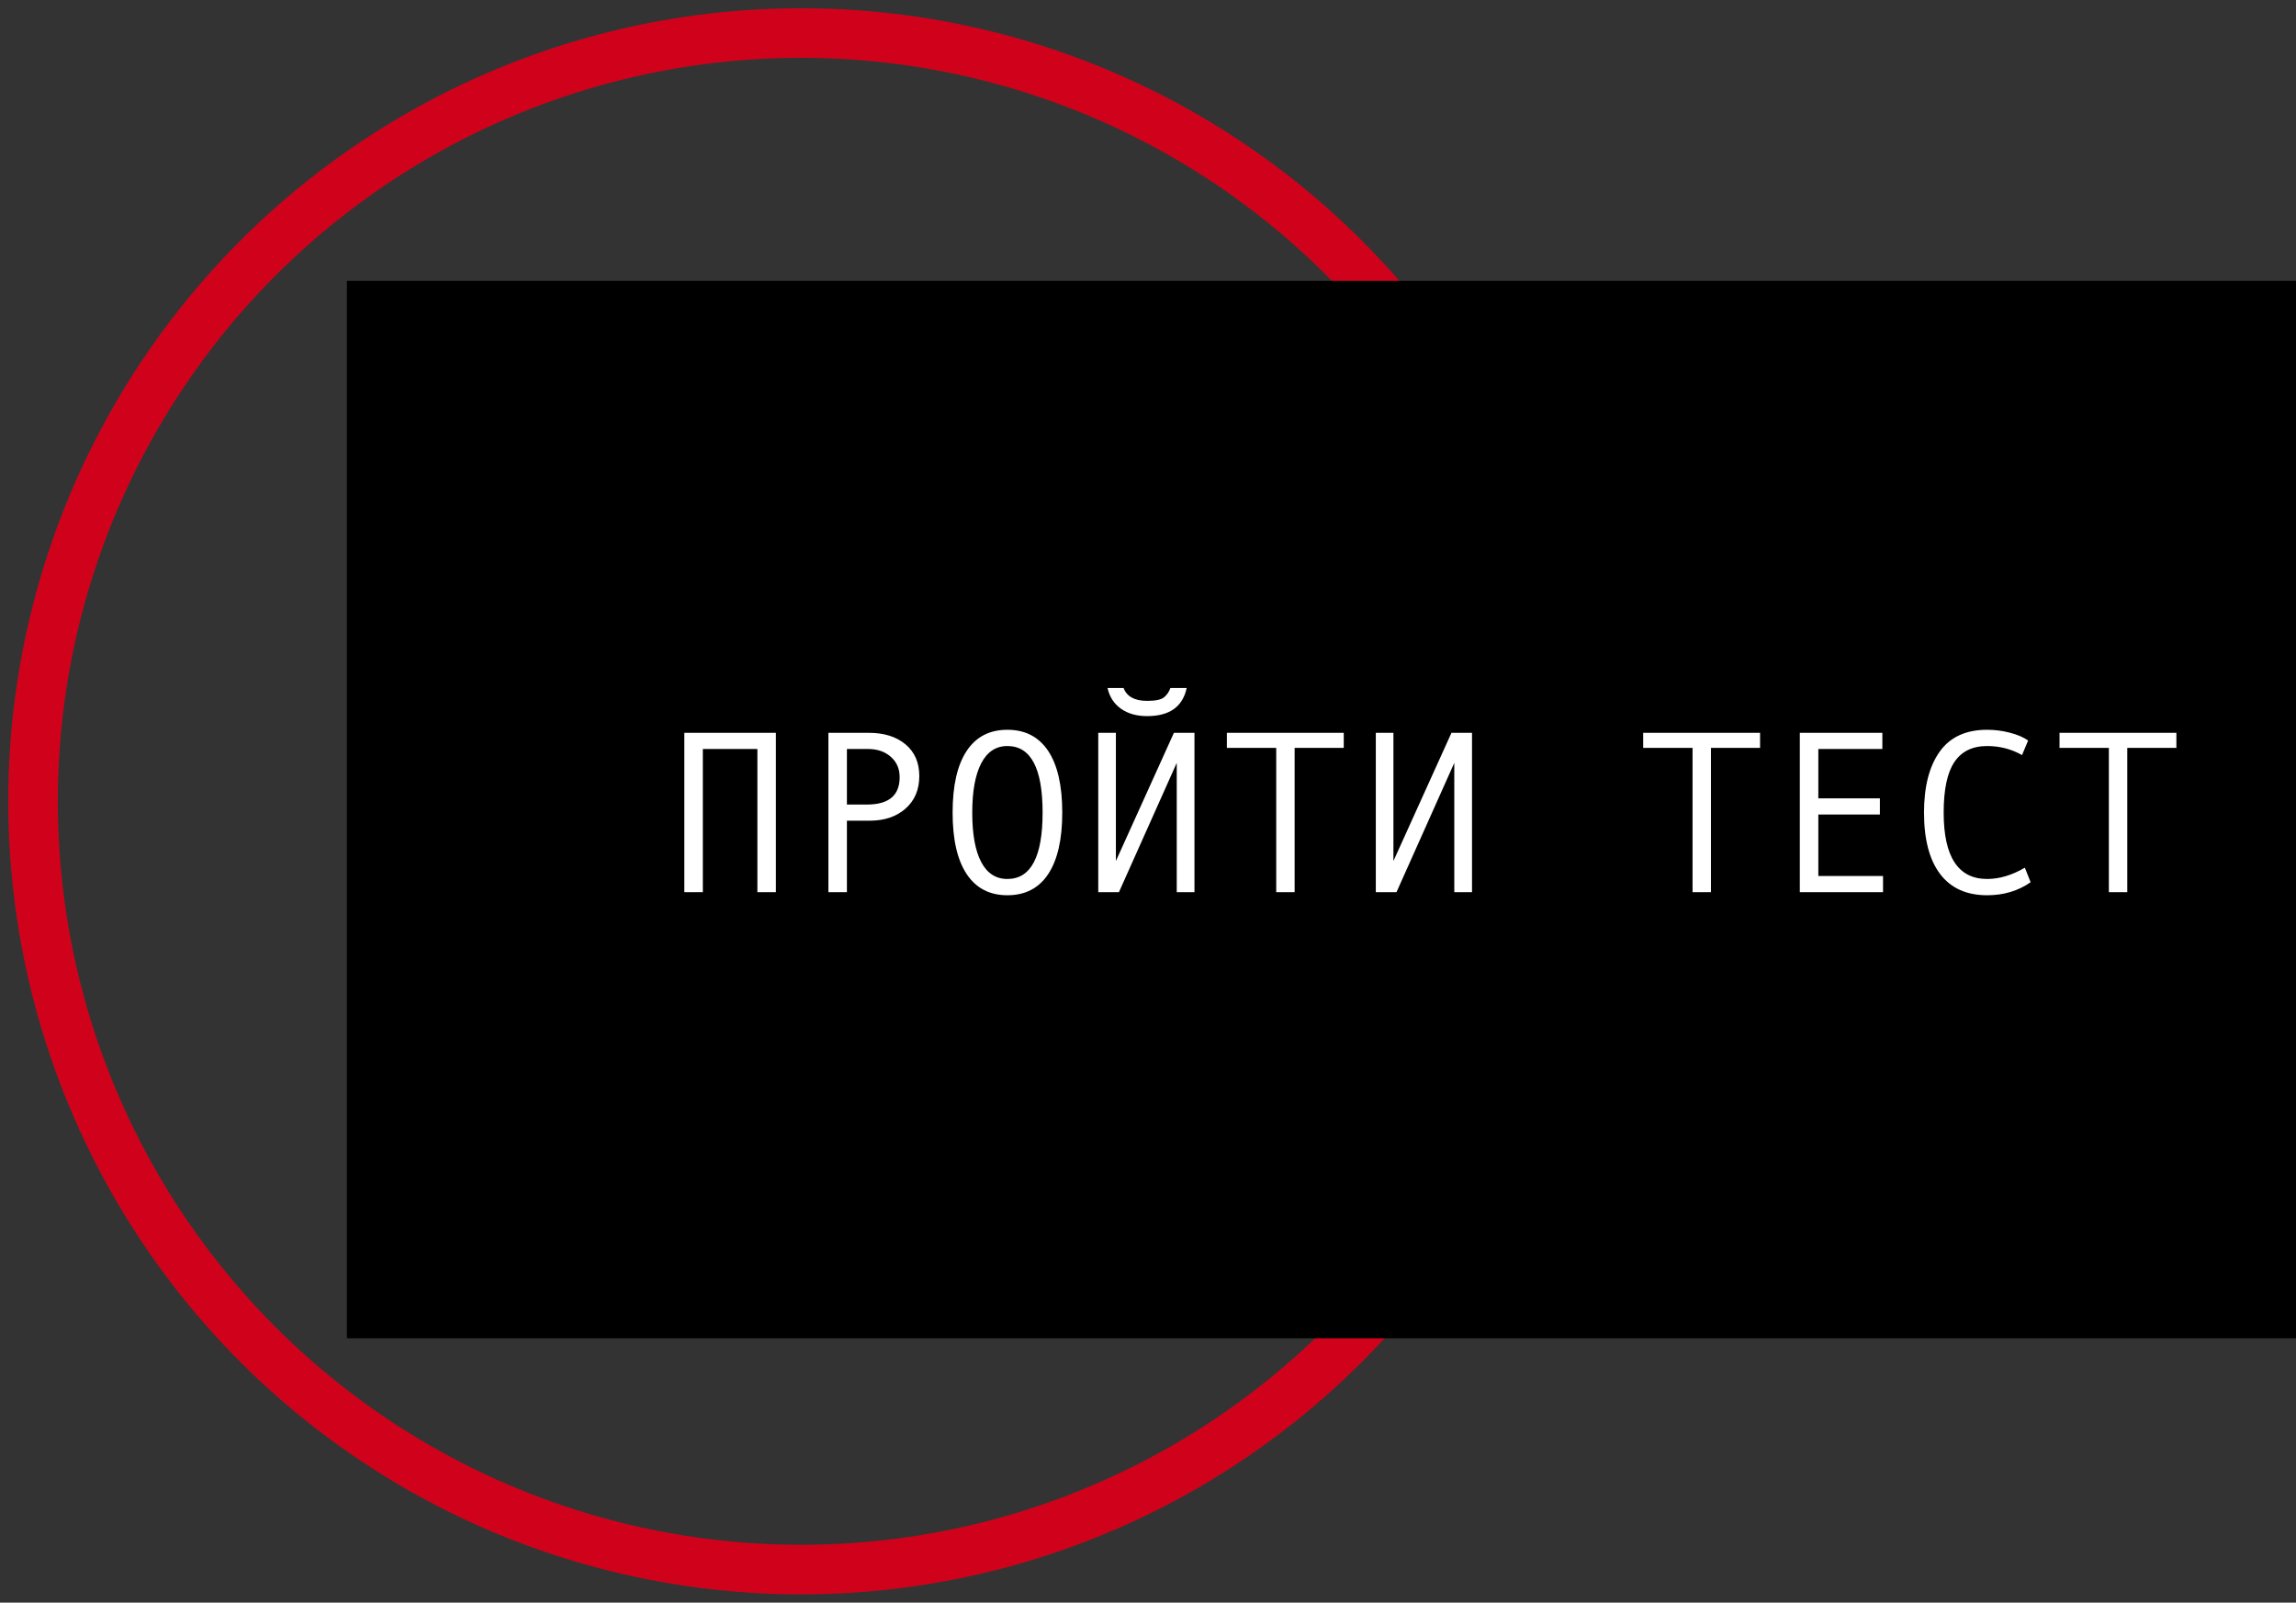 <?xml version="1.0" encoding="UTF-8"?> <svg xmlns="http://www.w3.org/2000/svg" xmlns:xlink="http://www.w3.org/1999/xlink" width="139px" height="97px" viewBox="0 0 139 97"><rect x="0" y="0" width="139" height="97" fill="#333333" stroke="none"/> <!-- Generator: Sketch 52.6 (67491) - http://www.bohemiancoding.com/sketch --> <title>Group 16</title> <desc>Created with Sketch.</desc> <g id="Page-1" stroke="none" stroke-width="1" fill="none" fill-rule="evenodd"> <g id="Group-16" transform="translate(2, 2)"> <circle id="Oval-Copy" stroke="#D0021B" stroke-width="3" cx="46.5" cy="46.5" r="46.5"></circle> <rect id="Rectangle" fill="#000000" x="19" y="15" width="118" height="64"></rect> <path d="M44.973,52 L43.852,52 L43.852,43.332 L40.55,43.332 L40.55,52 L39.429,52 L39.429,42.354 L44.973,42.354 L44.973,52 Z M48.151,42.354 L50.599,42.354 C51.524,42.354 52.264,42.587 52.82,43.052 C53.376,43.517 53.654,44.157 53.654,44.973 C53.654,45.793 53.377,46.448 52.824,46.938 C52.27,47.428 51.544,47.673 50.646,47.673 L49.272,47.673 L49.272,52 L48.151,52 L48.151,42.354 Z M49.272,46.695 L50.489,46.695 C51.806,46.695 52.465,46.144 52.465,45.041 C52.465,44.531 52.286,44.118 51.928,43.804 C51.57,43.489 51.109,43.332 50.544,43.332 L49.272,43.332 L49.272,46.695 Z M58.986,42.17 C60.066,42.17 60.89,42.597 61.458,43.452 C62.025,44.306 62.309,45.549 62.309,47.181 C62.309,48.803 62.026,50.043 61.461,50.899 C60.896,51.756 60.071,52.185 58.986,52.185 C57.911,52.185 57.089,51.757 56.522,50.903 C55.955,50.048 55.671,48.808 55.671,47.181 C55.671,45.554 55.953,44.312 56.519,43.455 C57.084,42.598 57.906,42.17 58.986,42.17 Z M58.986,51.2 C60.408,51.2 61.119,49.86 61.119,47.181 C61.119,44.496 60.408,43.154 58.986,43.154 C58.294,43.154 57.766,43.502 57.404,44.197 C57.042,44.892 56.86,45.886 56.86,47.181 C56.86,48.489 57.04,49.486 57.4,50.171 C57.76,50.857 58.289,51.2 58.986,51.2 Z M70.313,52 L69.24,52 L69.24,44.173 L65.74,52 L64.489,52 L64.489,42.354 L65.556,42.354 L65.556,50.113 L69.069,42.354 L70.313,42.354 L70.313,52 Z M69.842,39.641 C69.6,40.775 68.803,41.343 67.449,41.343 C66.816,41.343 66.288,41.195 65.867,40.898 C65.445,40.602 65.173,40.183 65.05,39.641 L66.021,39.641 C66.216,40.16 66.693,40.42 67.449,40.42 C67.946,40.42 68.283,40.35 68.461,40.211 C68.639,40.072 68.771,39.882 68.857,39.641 L69.842,39.641 Z M79.351,43.264 L76.377,43.264 L76.377,52 L75.263,52 L75.263,43.264 L72.275,43.264 L72.275,42.354 L79.351,42.354 L79.351,43.264 Z M87.116,52 L86.043,52 L86.043,44.173 L82.543,52 L81.292,52 L81.292,42.354 L82.358,42.354 L82.358,50.113 L85.872,42.354 L87.116,42.354 L87.116,52 Z M104.555,43.264 L101.581,43.264 L101.581,52 L100.467,52 L100.467,43.264 L97.479,43.264 L97.479,42.354 L104.555,42.354 L104.555,43.264 Z M111.999,52 L106.961,52 L106.961,42.354 L111.958,42.354 L111.958,43.332 L108.082,43.332 L108.082,46.319 L111.808,46.319 L111.808,47.297 L108.082,47.297 L108.082,51.022 L111.999,51.022 L111.999,52 Z M120.934,51.398 C120.177,51.923 119.3,52.185 118.302,52.185 C117.053,52.185 116.104,51.756 115.455,50.899 C114.805,50.043 114.48,48.803 114.48,47.181 C114.48,45.613 114.795,44.386 115.424,43.5 C116.053,42.613 117.012,42.17 118.302,42.17 C118.767,42.17 119.227,42.229 119.683,42.348 C120.138,42.466 120.505,42.623 120.783,42.819 L120.414,43.701 C119.771,43.337 119.067,43.154 118.302,43.154 C117.413,43.154 116.752,43.477 116.319,44.122 C115.886,44.766 115.67,45.786 115.67,47.181 C115.67,49.86 116.547,51.2 118.302,51.2 C119.045,51.2 119.806,50.972 120.585,50.517 L120.934,51.398 Z M129.759,43.264 L126.785,43.264 L126.785,52 L125.671,52 L125.671,43.264 L122.684,43.264 L122.684,42.354 L129.759,42.354 L129.759,43.264 Z" id="ПРОЙТИ-ТЕСТ" fill="#FFFFFF"></path> </g> </g> </svg> 